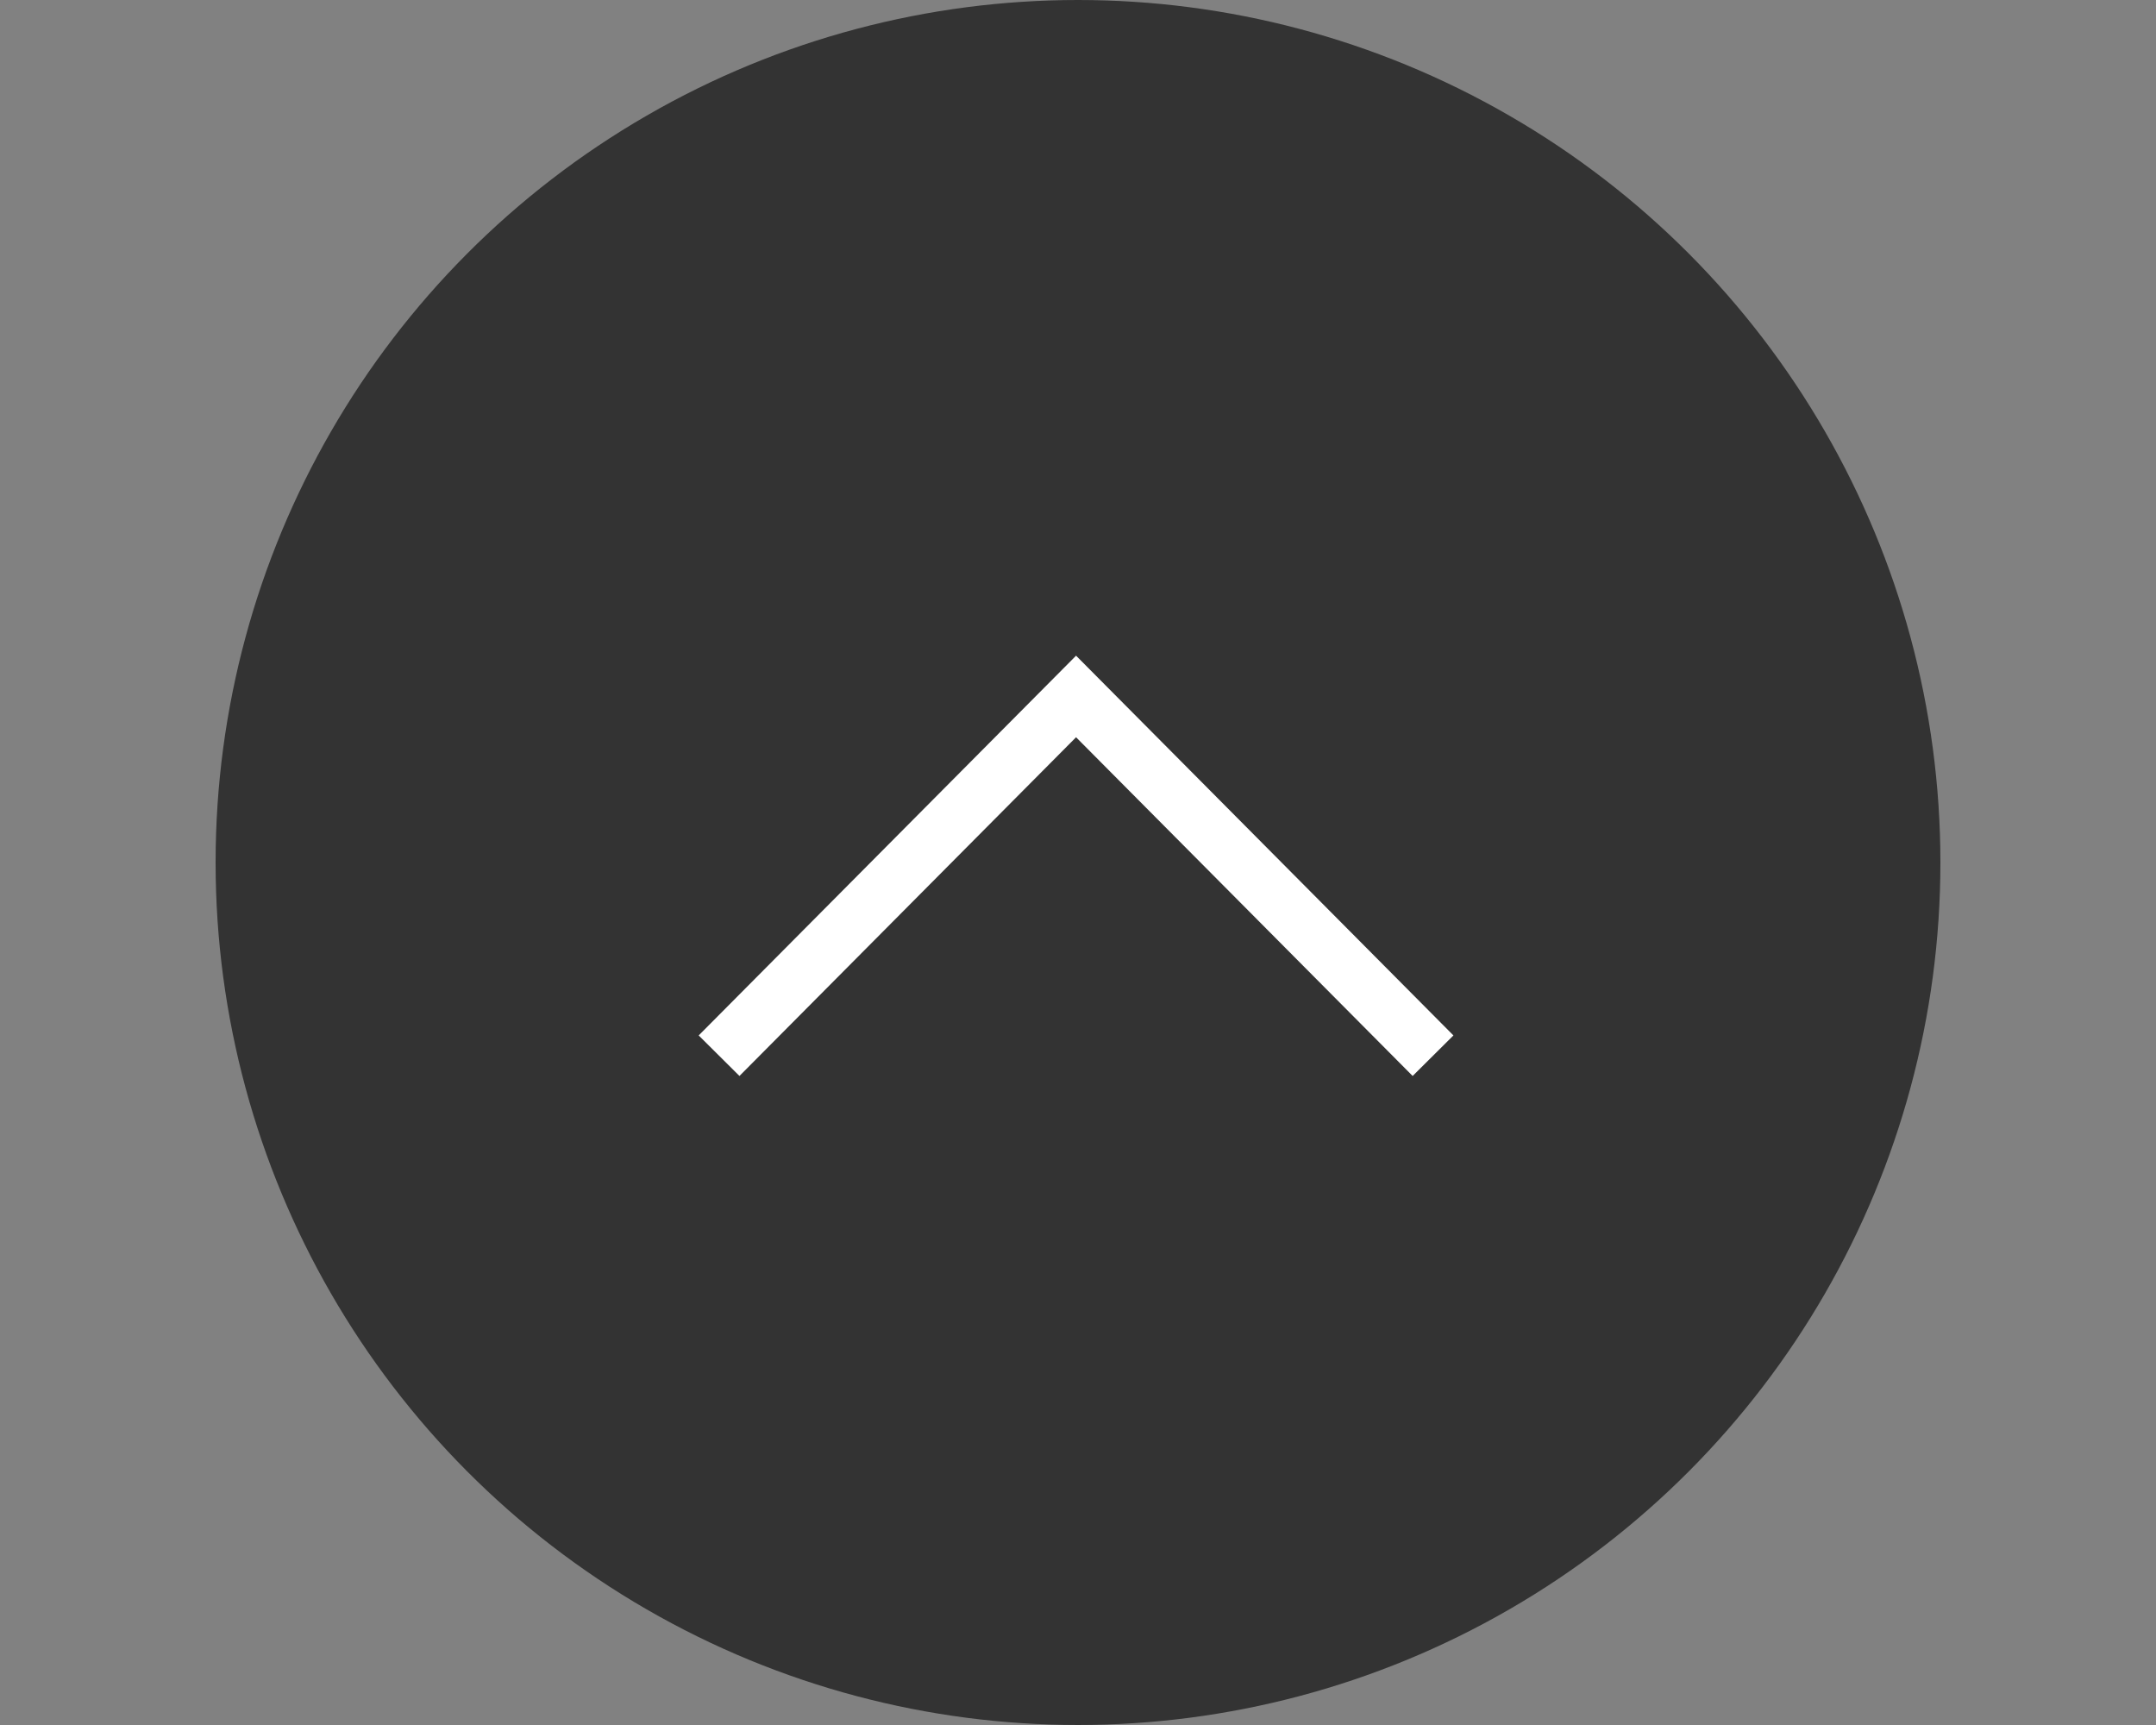 <svg id="pagetop_sp.svg" xmlns="http://www.w3.org/2000/svg" width="150" height="120" viewBox="0 0 150 120">
  <rect x="0" y="0" width="150" height="120" fill="#808080" stroke="none"/>
  <defs>
    <style>
      .cls-1 {
        fill: #fff;
        fill-opacity: 0.01;
      }

      .cls-1, .cls-3 {
        fill-rule: evenodd;
      }

      .cls-2 {
        fill: #333;
      }

      .cls-3 {
        fill: none;
        stroke: #fff;
        stroke-width: 4px;
      }
    </style>
  </defs>
  <path id="長方形_7_のコピー" data-name="長方形 7 のコピー" class="cls-1" d="M846,3238.99H996v120H846v-120Z" transform="translate(-846 -3239)"/>
  <circle id="楕円形_2" data-name="楕円形 2" class="cls-2" cx="75" cy="60" r="60"/>
  <path id="長方形_536" data-name="長方形 536" class="cls-3" d="M896.028,3312.44l24.837-24.99,24.836,24.99" transform="translate(-846 -3239)"/>
</svg>
